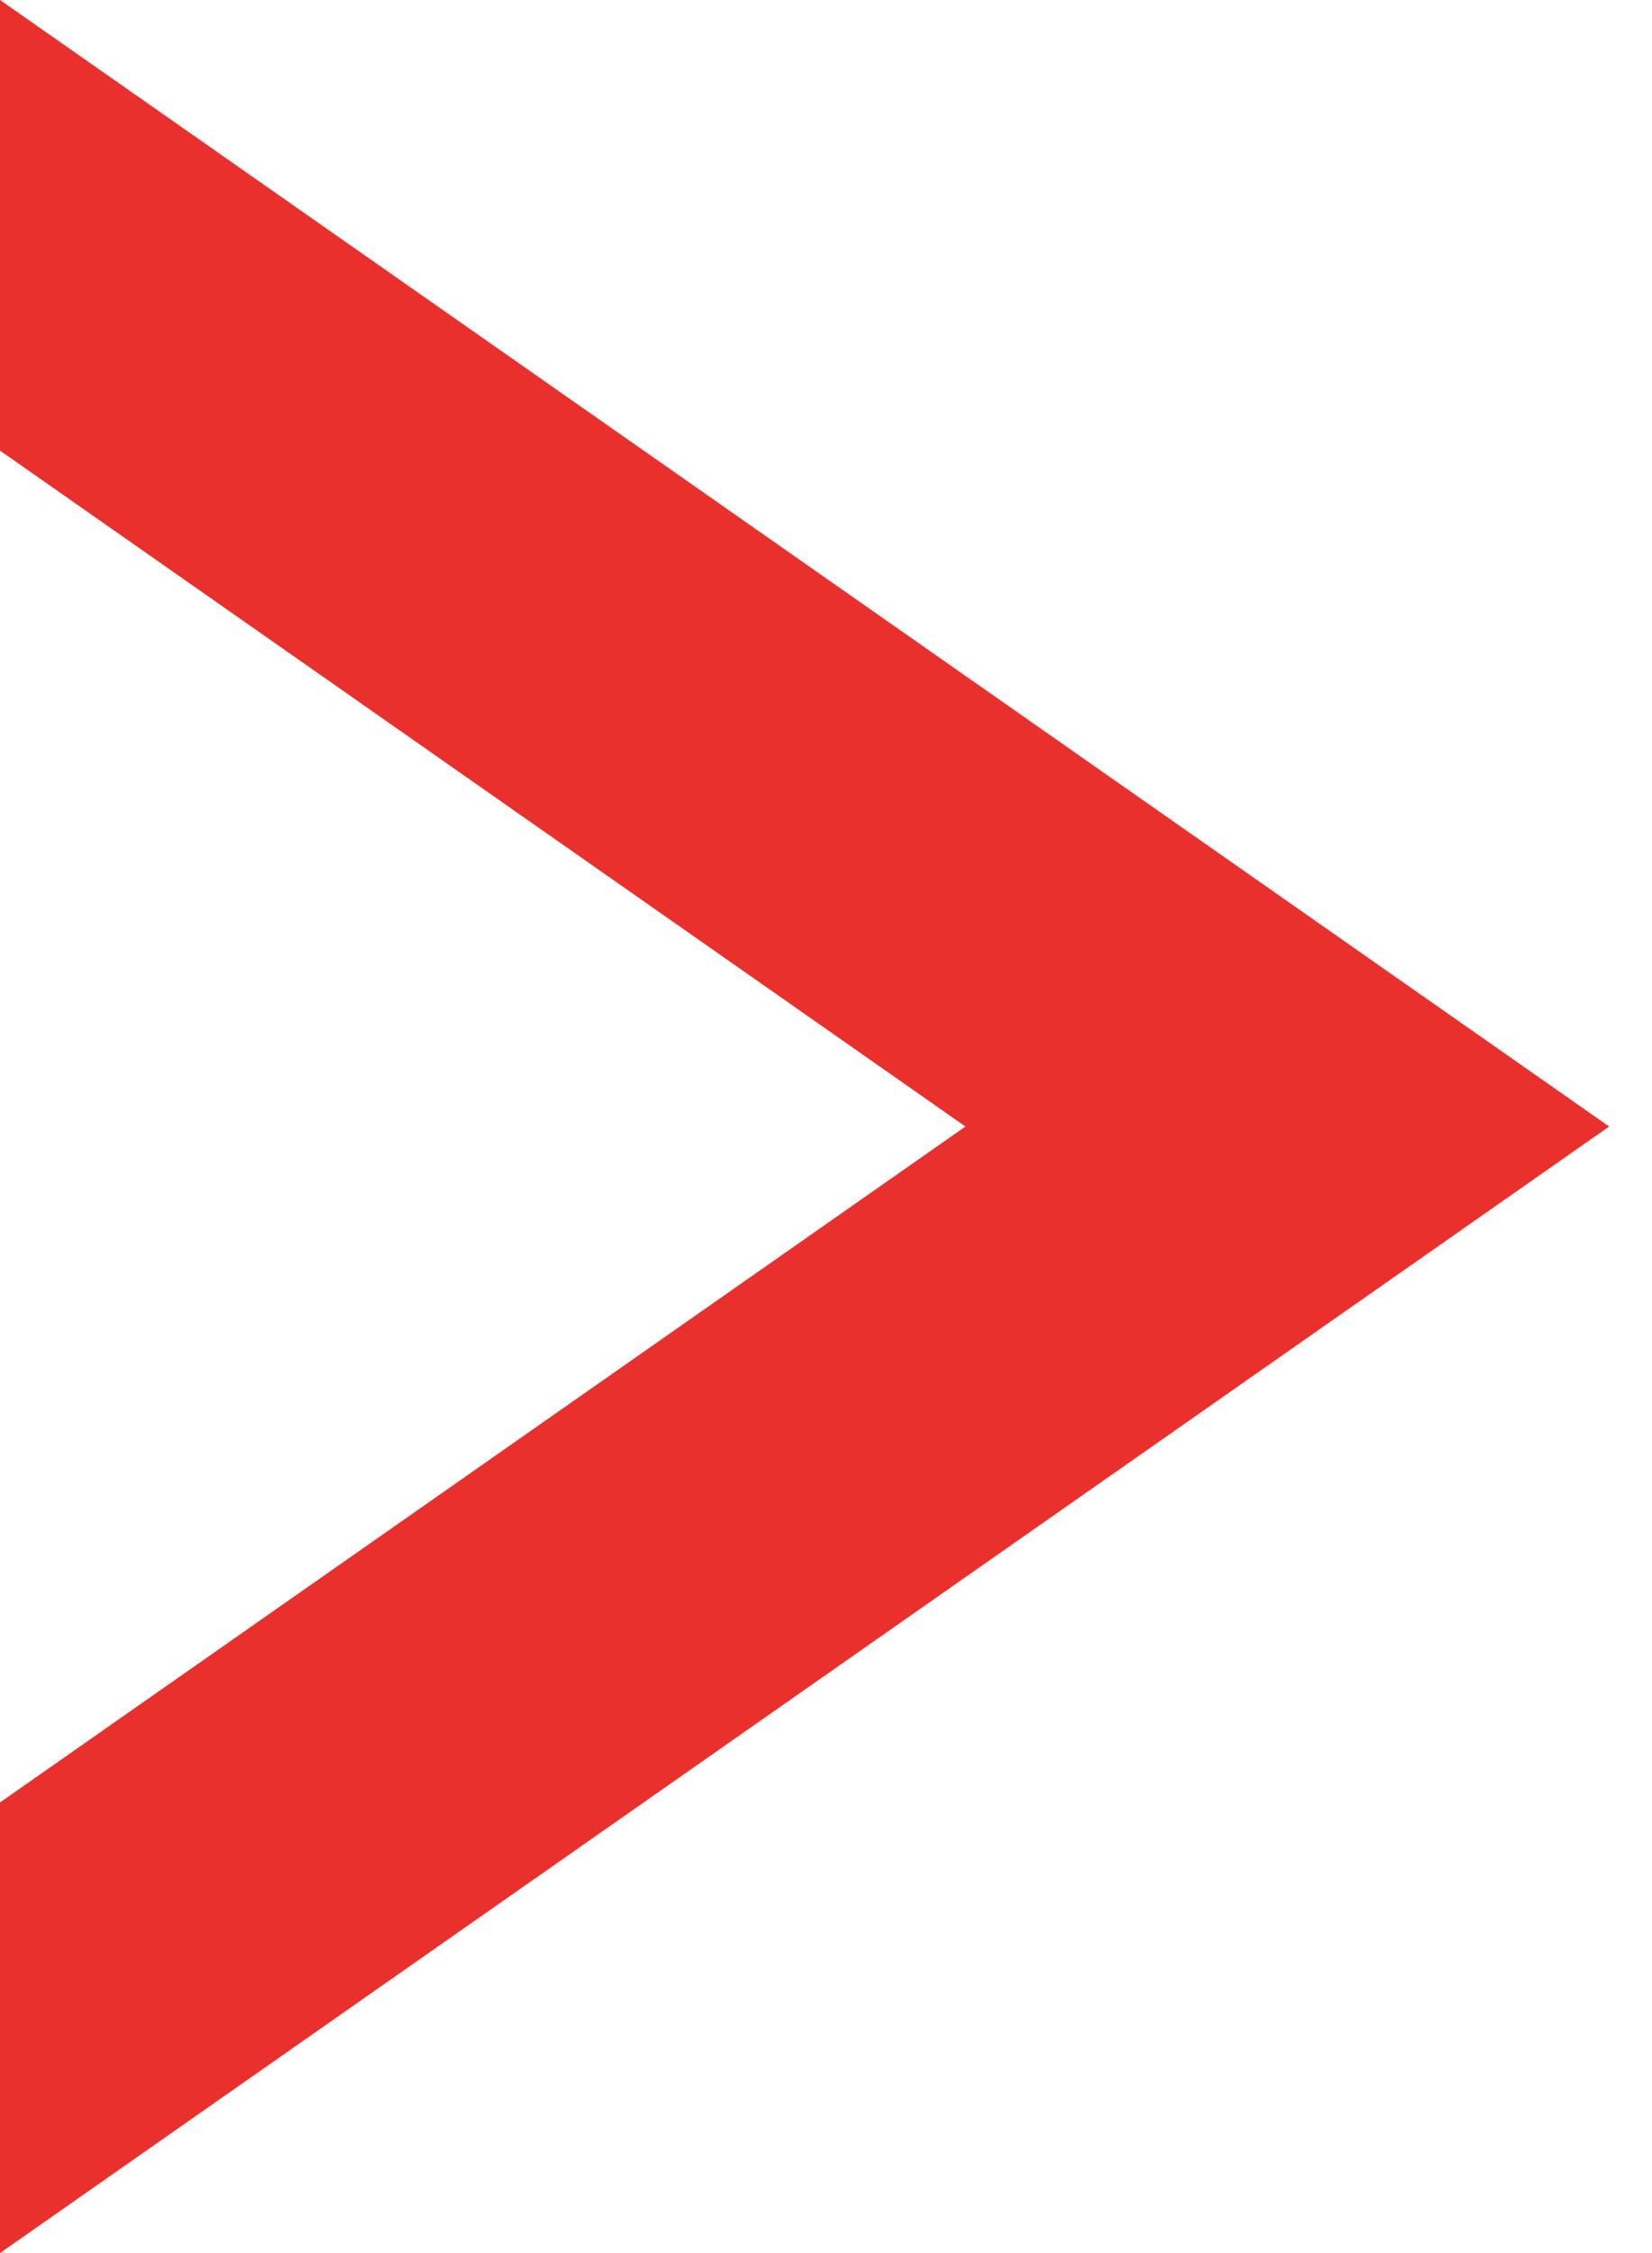 <?xml version="1.0" encoding="UTF-8"?>
<svg width="22px" height="30px" viewBox="0 0 22 30" version="1.1" xmlns="http://www.w3.org/2000/svg" xmlns:xlink="http://www.w3.org/1999/xlink">
    <!-- Generator: sketchtool 53.2 (72643) - https://sketchapp.com -->
    <title>43144DA5-294F-4AAC-96CF-5D9C59ADCDEB</title>
    <desc>Created with sketchtool.</desc>
    <g id="1.-Desktop" stroke="none" stroke-width="1" fill="none" fill-rule="evenodd">
        <g id="1-—-Homepage-A" transform="translate(-1388, -1799)" fill="#EA302C" fill-rule="nonzero">
            <g id="news-slider" transform="translate(0, 1475)">
                <g id="arrow-red-big-right" transform="translate(1388, 324)">
                    <path d="M5.5067062e-14,24 L12.857,15 L5.15143483e-14,6 L5.15143483e-14,6.56060785e-16 L21.429,15 L5.5067062e-14,30 L5.43565193e-14,24 Z" id="arrow-right"></path>
                </g>
            </g>
        </g>
    </g>
</svg>